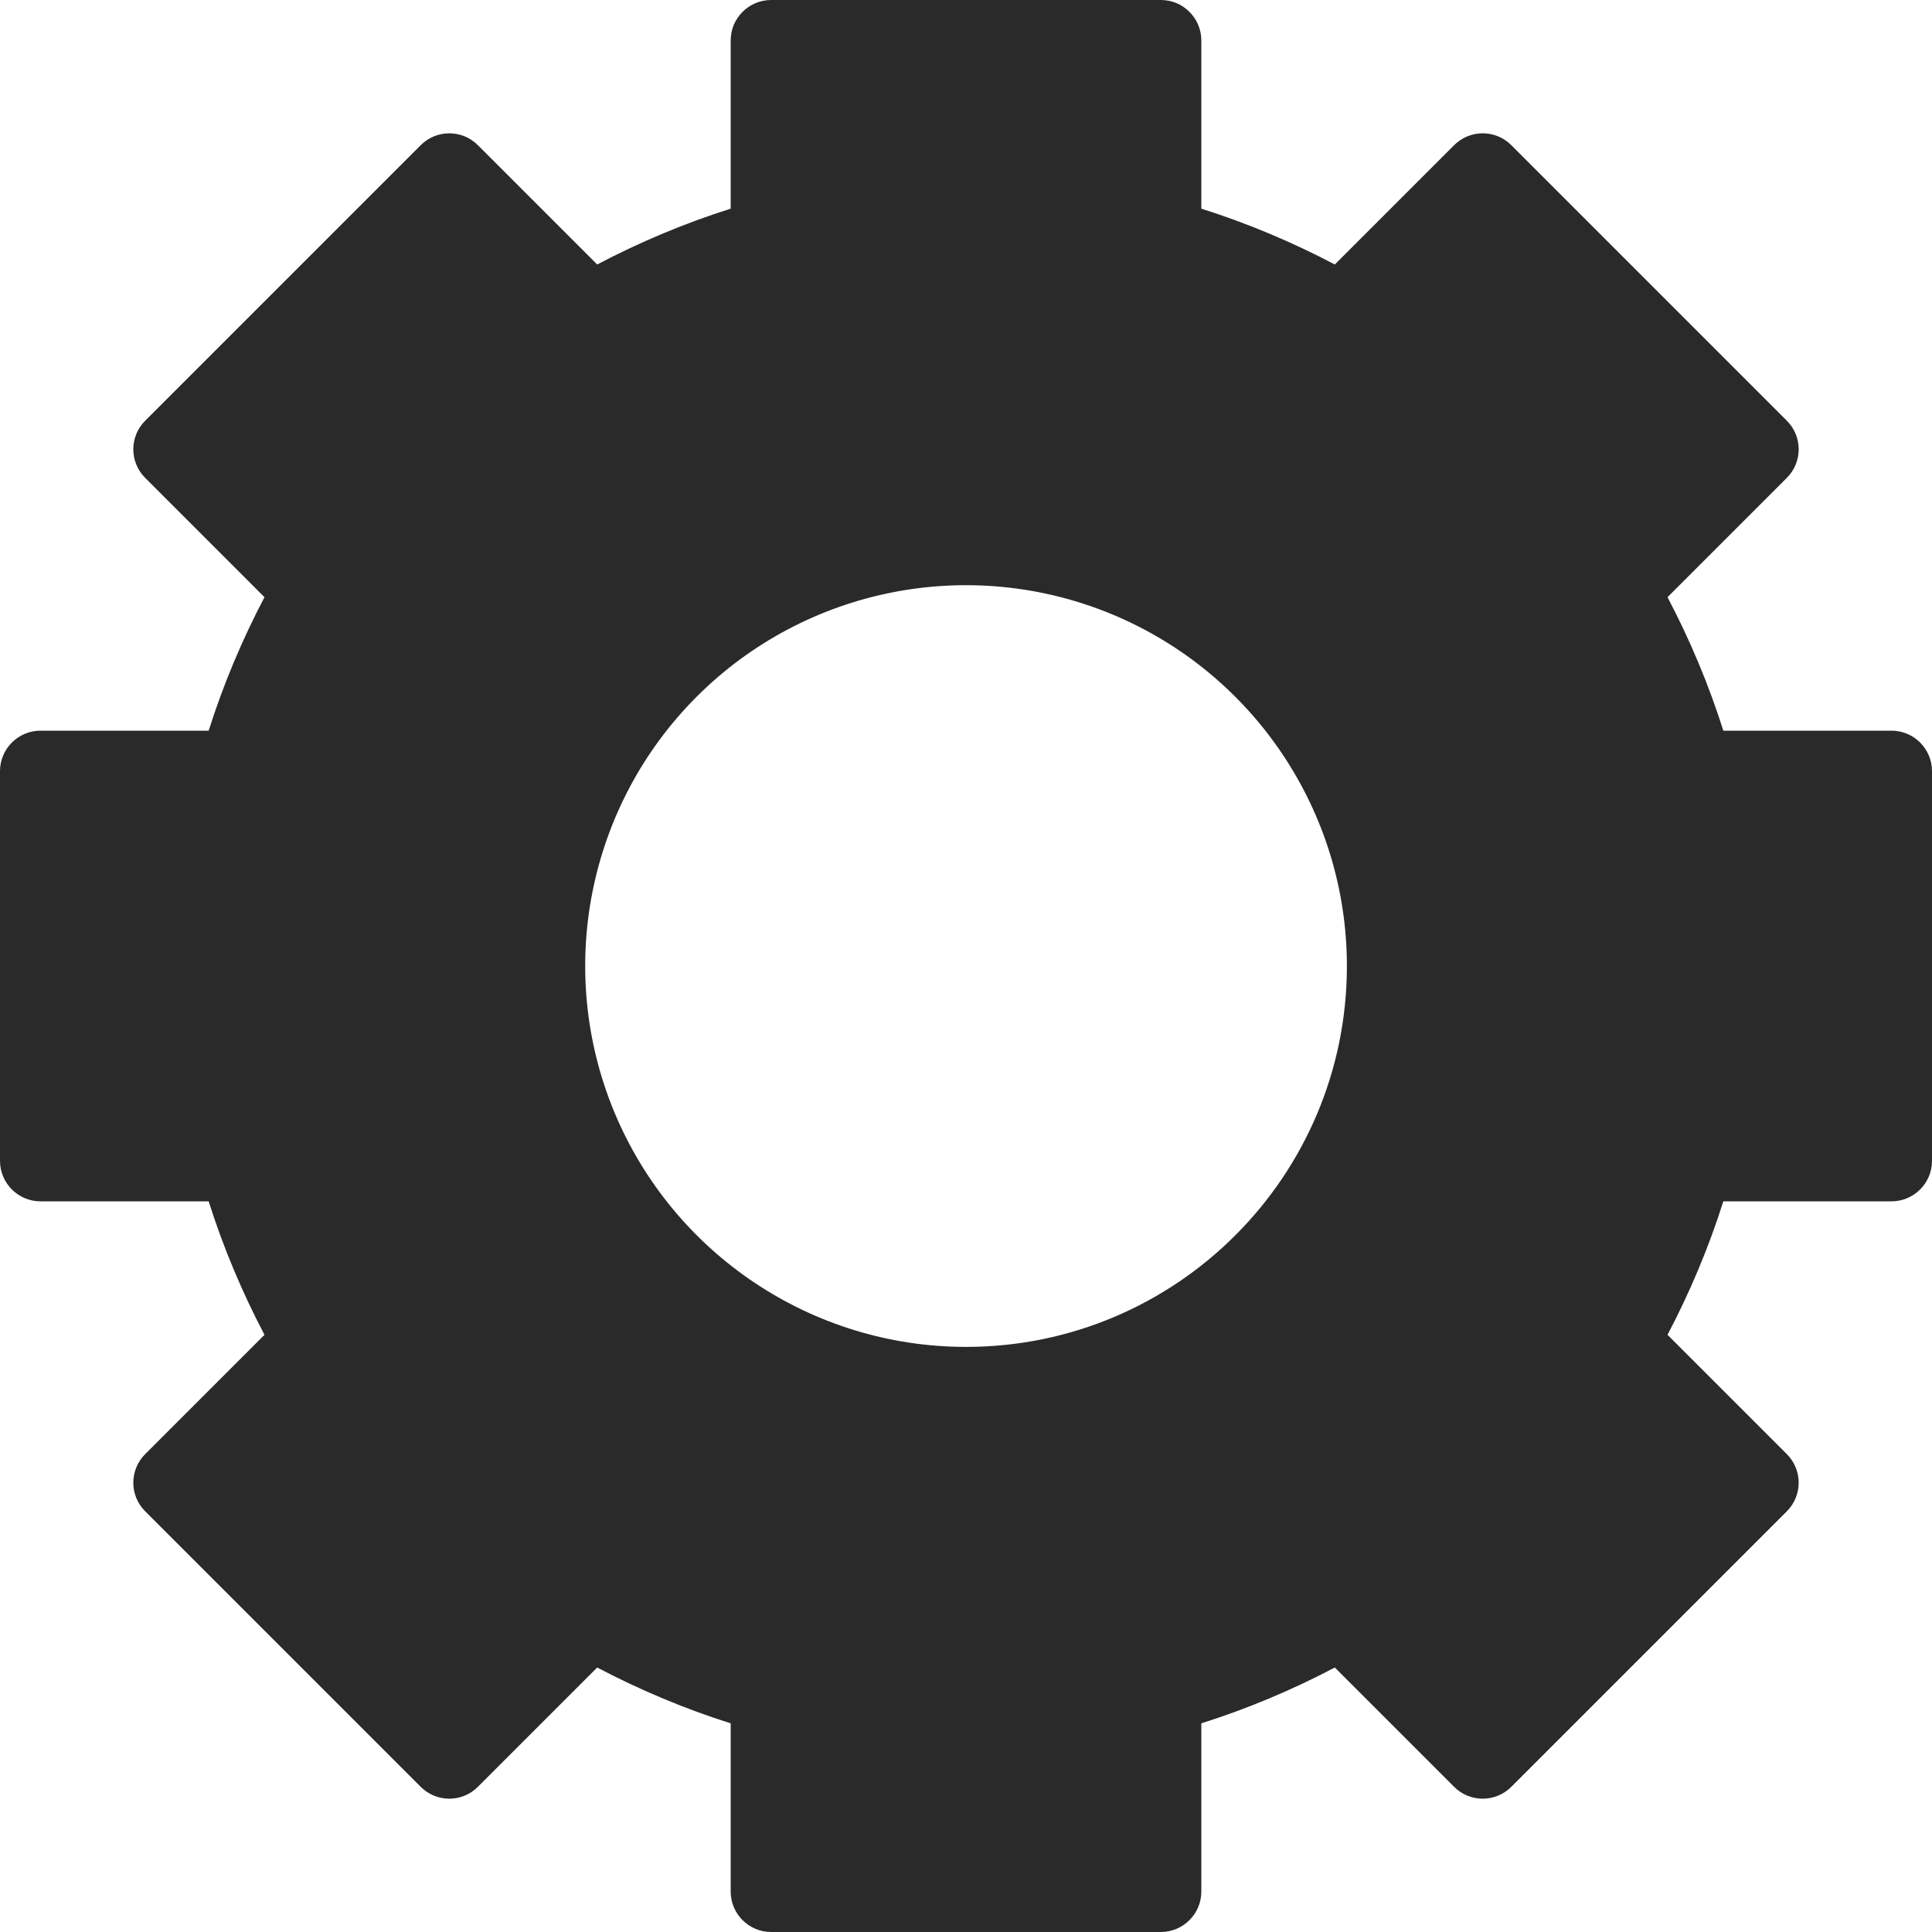 <svg width="20" height="20" viewBox="0 0 20 20" fill="none" xmlns="http://www.w3.org/2000/svg">
<path d="M19.582 7.564H17.84C17.689 7.087 17.495 6.625 17.262 6.182L18.498 4.946C18.576 4.868 18.62 4.762 18.62 4.651C18.62 4.54 18.576 4.434 18.498 4.356L15.644 1.502C15.566 1.424 15.46 1.38 15.349 1.38C15.238 1.38 15.132 1.424 15.054 1.502L13.818 2.738C13.375 2.505 12.913 2.311 12.436 2.16V0.418C12.436 0.307 12.392 0.201 12.312 0.122C12.234 0.043 12.129 0 12.017 0H7.983C7.752 0 7.564 0.188 7.564 0.418V2.161V2.16C7.087 2.311 6.625 2.505 6.182 2.738L4.946 1.502C4.868 1.424 4.762 1.38 4.651 1.38C4.54 1.38 4.434 1.424 4.356 1.502L1.502 4.356C1.424 4.434 1.38 4.54 1.38 4.651C1.38 4.762 1.424 4.868 1.502 4.946L2.738 6.182C2.505 6.625 2.311 7.087 2.16 7.564H0.418C0.188 7.564 0 7.752 0 7.983V12.017C0 12.248 0.188 12.436 0.418 12.436H2.161H2.16C2.311 12.913 2.505 13.375 2.738 13.818L1.502 15.054C1.424 15.132 1.38 15.238 1.38 15.349C1.38 15.46 1.424 15.566 1.502 15.644L4.356 18.498C4.434 18.576 4.54 18.62 4.651 18.62C4.762 18.62 4.868 18.576 4.946 18.498L6.182 17.262C6.625 17.495 7.087 17.689 7.564 17.84V19.583V19.582C7.564 19.812 7.752 20 7.983 20H12.017C12.248 20 12.436 19.812 12.436 19.582V17.84C12.913 17.689 13.375 17.495 13.818 17.262L15.054 18.498C15.132 18.576 15.238 18.62 15.349 18.62C15.46 18.62 15.566 18.576 15.644 18.498L18.498 15.644C18.576 15.566 18.62 15.46 18.62 15.349C18.62 15.238 18.576 15.132 18.498 15.054L17.262 13.818C17.495 13.375 17.689 12.913 17.84 12.436H19.583H19.582C19.812 12.436 20 12.248 20 12.017V7.983C20 7.752 19.812 7.564 19.582 7.564ZM10 13.943C8.406 13.943 6.969 12.981 6.358 11.509C5.748 10.035 6.085 8.34 7.212 7.212C8.34 6.085 10.035 5.748 11.509 6.358C12.981 6.969 13.943 8.406 13.943 10C13.943 12.177 12.177 13.943 10 13.943Z" fill="#2A2A2A"/>
</svg>
